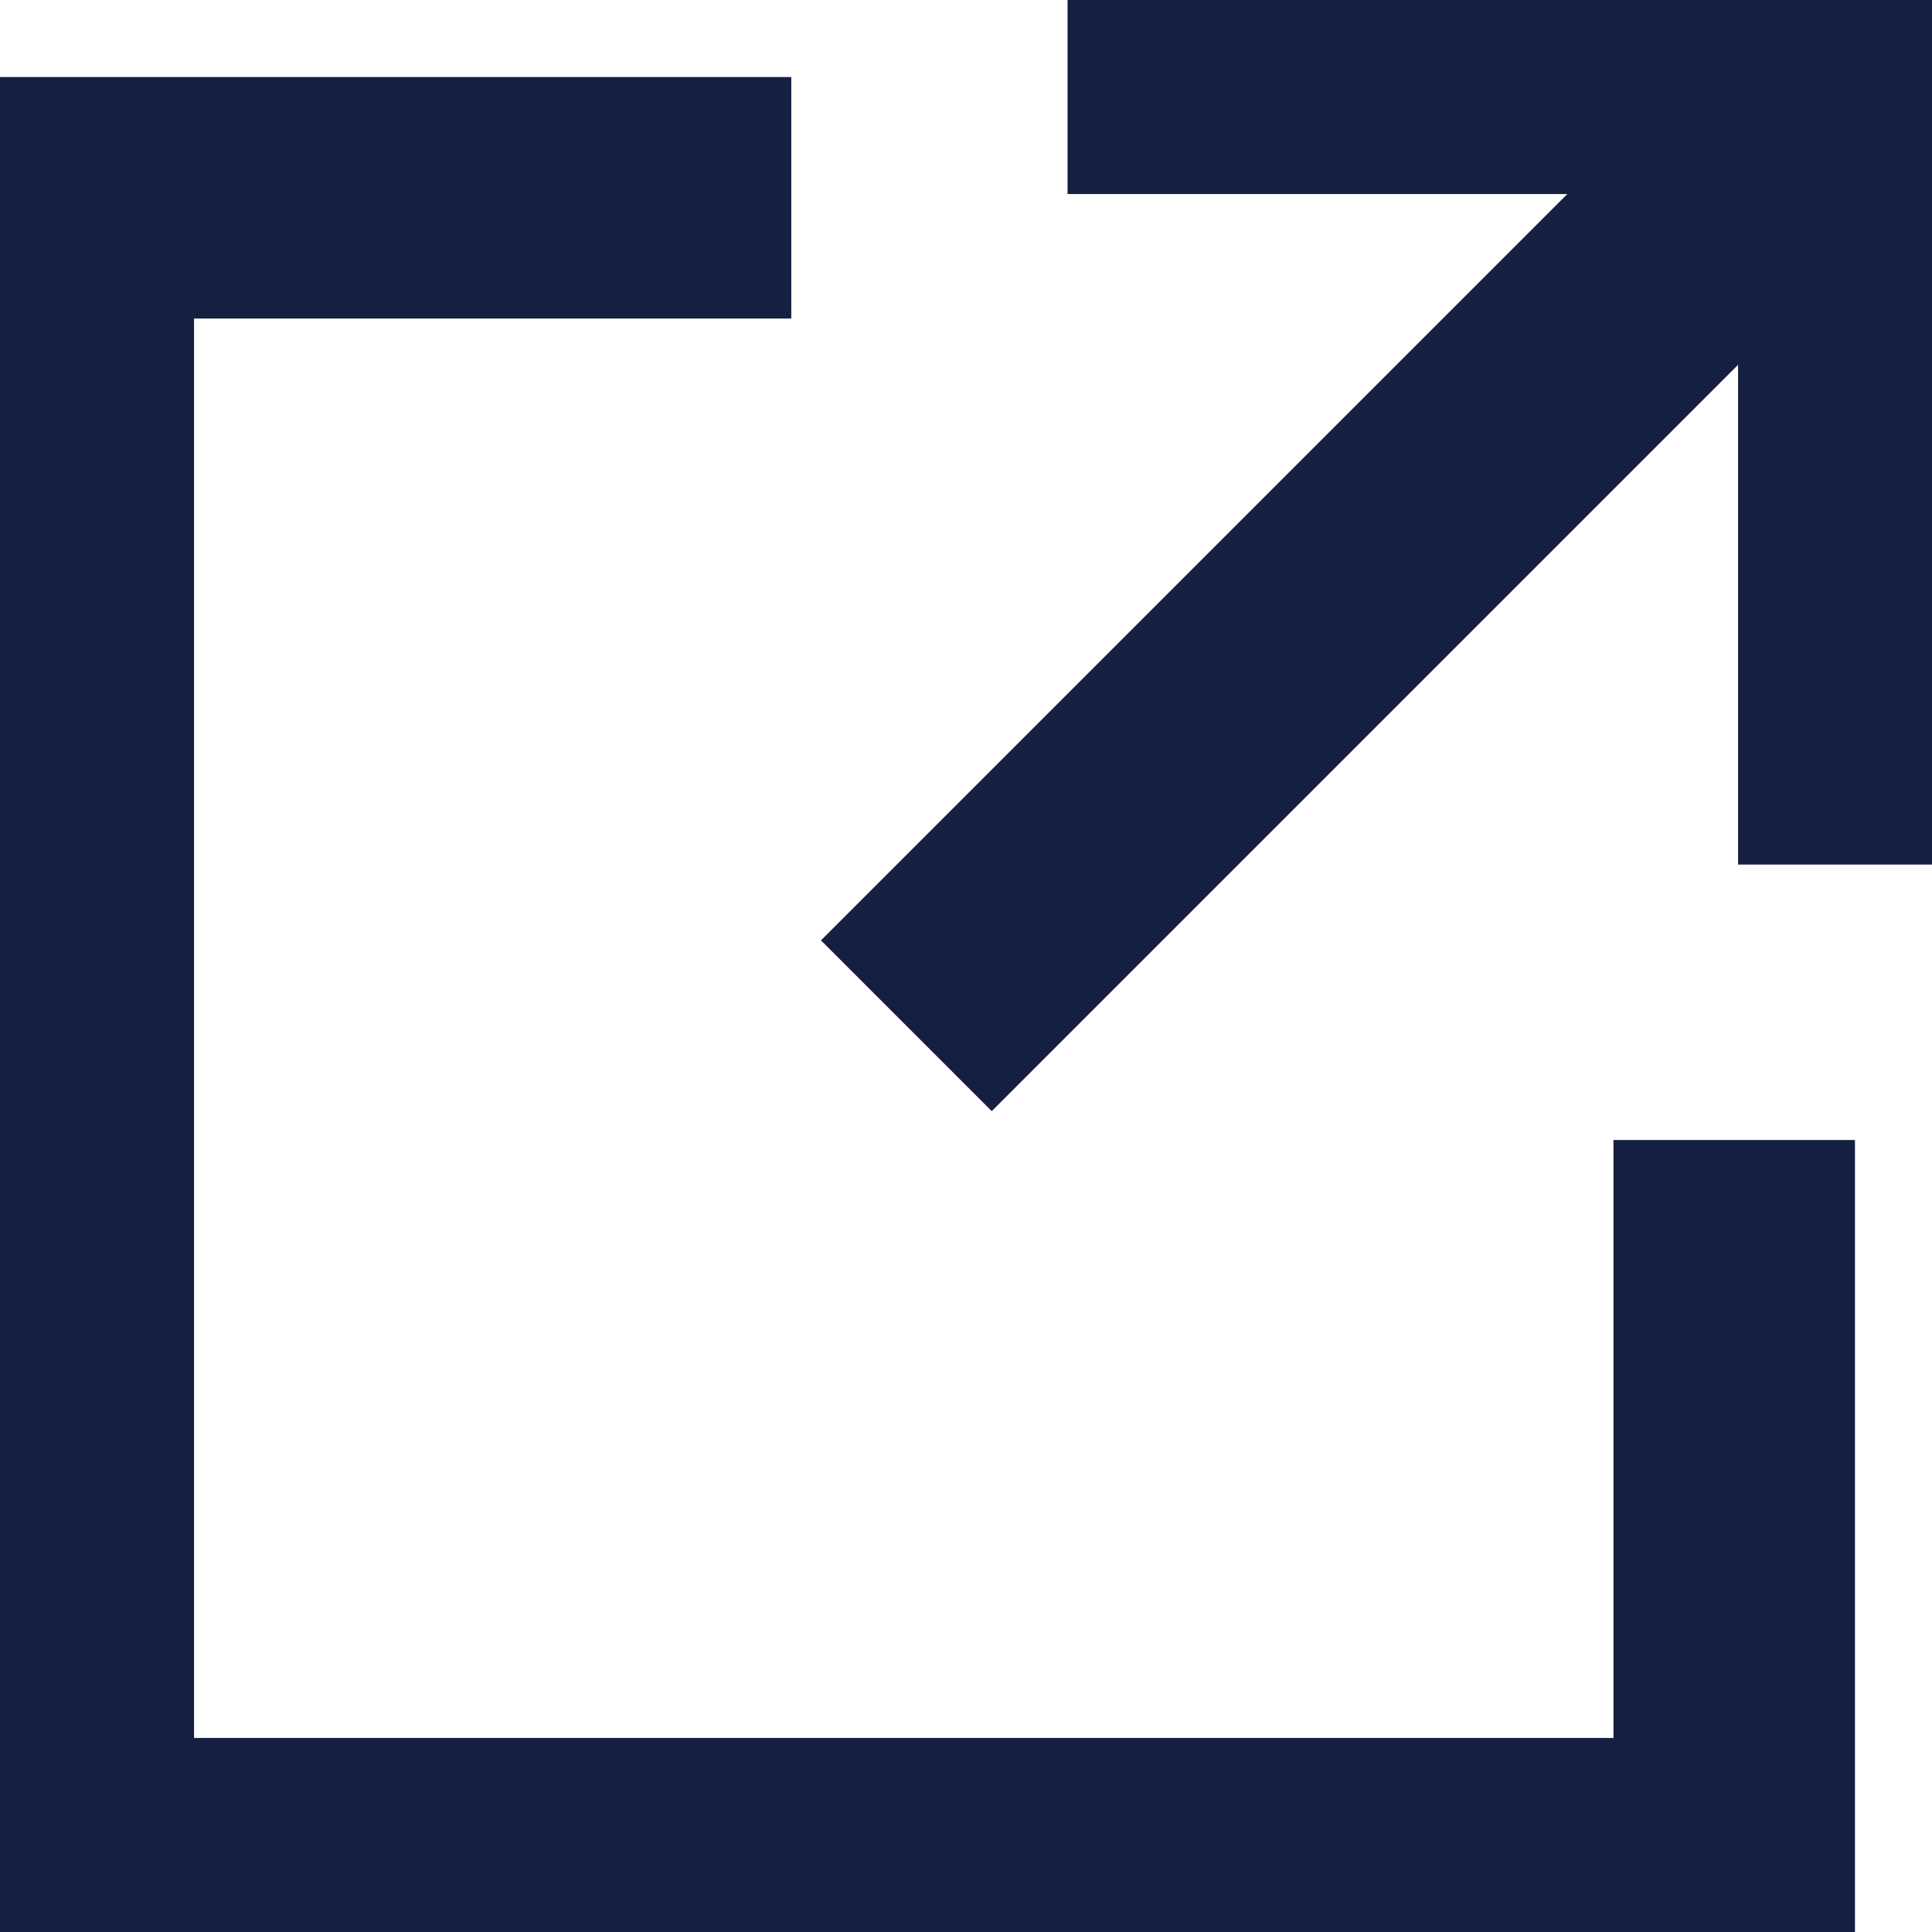 <svg width="16" height="16" viewBox="0 0 16 16" fill="none" xmlns="http://www.w3.org/2000/svg">
<g clip-path="url(#clip0_93_360)">
<path d="M14.362 9.441V15.393H0.607V1.638H6.553" stroke="#151F41" stroke-width="2" stroke-miterlimit="10"/>
<path d="M8.841 0.607H15.394V7.16" stroke="#151F41" stroke-width="2" stroke-miterlimit="10"/>
<path d="M15.394 0.607L7.506 8.495" stroke="#151F41" stroke-width="2" stroke-miterlimit="10"/>
</g>
<defs>
<clipPath id="clip0_93_360">
<rect width="16" height="16" fill="white"/>
</clipPath>
</defs>
</svg>
